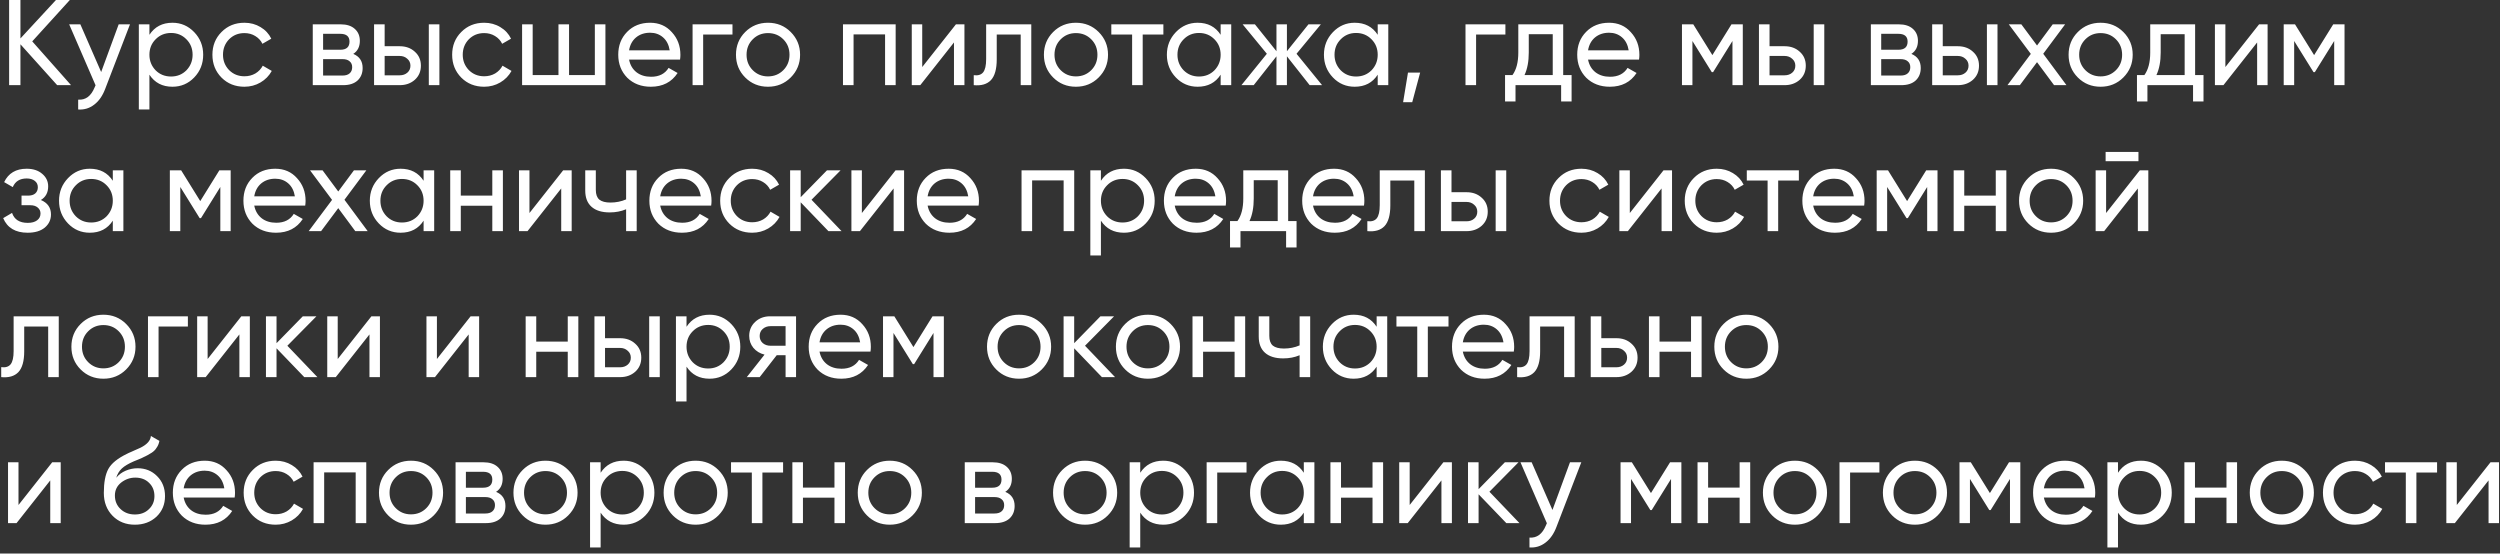 <?xml version="1.0" encoding="UTF-8"?> <svg xmlns="http://www.w3.org/2000/svg" width="411" height="91" viewBox="0 0 411 91" fill="none"><rect x="0" y="0" width="411" height="91" fill="#333333" stroke="none"/> <path d="M5.3 6.8L11.68 14H9.4L3.36 7.28V14H1.5V-9.53674e-07H3.36V6.32L9.2 -9.53674e-07H11.48L5.3 6.8ZM16.631 11.84L19.511 4H21.371L17.291 14.62C16.864 15.753 16.264 16.613 15.491 17.2C14.718 17.8 13.838 18.067 12.851 18V16.38C14.064 16.473 14.964 15.807 15.551 14.38L15.711 14.02L11.371 4H13.211L16.631 11.84ZM28.344 3.74C29.744 3.74 30.937 4.253 31.924 5.28C32.911 6.307 33.404 7.547 33.404 9C33.404 10.467 32.911 11.713 31.924 12.74C30.951 13.753 29.757 14.26 28.344 14.26C26.691 14.26 25.431 13.6 24.564 12.28V18H22.824V4H24.564V5.72C25.431 4.4 26.691 3.74 28.344 3.74ZM28.124 12.58C29.124 12.58 29.964 12.24 30.644 11.56C31.324 10.853 31.664 10 31.664 9C31.664 7.987 31.324 7.14 30.644 6.46C29.964 5.767 29.124 5.42 28.124 5.42C27.111 5.42 26.264 5.767 25.584 6.46C24.904 7.14 24.564 7.987 24.564 9C24.564 10 24.904 10.853 25.584 11.56C26.264 12.24 27.111 12.58 28.124 12.58ZM40.18 14.26C38.673 14.26 37.42 13.76 36.42 12.76C35.42 11.747 34.92 10.493 34.92 9C34.92 7.507 35.42 6.26 36.42 5.26C37.42 4.247 38.673 3.74 40.18 3.74C41.167 3.74 42.053 3.98 42.84 4.46C43.627 4.927 44.214 5.56 44.6 6.36L43.14 7.2C42.887 6.667 42.493 6.24 41.96 5.92C41.44 5.6 40.847 5.44 40.18 5.44C39.18 5.44 38.34 5.78 37.66 6.46C36.993 7.153 36.66 8 36.66 9C36.66 9.987 36.993 10.827 37.66 11.52C38.34 12.2 39.18 12.54 40.18 12.54C40.847 12.54 41.447 12.387 41.98 12.08C42.514 11.76 42.92 11.333 43.2 10.8L44.68 11.66C44.24 12.46 43.62 13.093 42.82 13.56C42.02 14.027 41.14 14.26 40.18 14.26ZM58.078 8.86C59.104 9.287 59.618 10.06 59.618 11.18C59.618 12.033 59.338 12.72 58.778 13.24C58.218 13.747 57.431 14 56.418 14H51.418V4H56.018C57.004 4 57.771 4.247 58.318 4.74C58.878 5.233 59.158 5.893 59.158 6.72C59.158 7.68 58.798 8.393 58.078 8.86ZM55.938 5.56H53.118V8.18H55.938C56.951 8.18 57.458 7.733 57.458 6.84C57.458 5.987 56.951 5.56 55.938 5.56ZM53.118 12.42H56.318C56.824 12.42 57.211 12.3 57.478 12.06C57.758 11.82 57.898 11.48 57.898 11.04C57.898 10.627 57.758 10.307 57.478 10.08C57.211 9.84 56.824 9.72 56.318 9.72H53.118V12.42ZM63.236 7.6H65.716C66.716 7.6 67.542 7.9 68.196 8.5C68.862 9.087 69.196 9.853 69.196 10.8C69.196 11.747 68.862 12.52 68.196 13.12C67.529 13.707 66.702 14 65.716 14H61.496V4H63.236V7.6ZM70.496 14V4H72.236V14H70.496ZM63.236 12.38H65.716C66.222 12.38 66.642 12.233 66.976 11.94C67.309 11.647 67.476 11.267 67.476 10.8C67.476 10.333 67.302 9.953 66.956 9.66C66.622 9.353 66.209 9.2 65.716 9.2H63.236V12.38ZM79.594 14.26C78.088 14.26 76.834 13.76 75.834 12.76C74.834 11.747 74.334 10.493 74.334 9C74.334 7.507 74.834 6.26 75.834 5.26C76.834 4.247 78.088 3.74 79.594 3.74C80.581 3.74 81.468 3.98 82.254 4.46C83.041 4.927 83.628 5.56 84.014 6.36L82.554 7.2C82.301 6.667 81.908 6.24 81.374 5.92C80.854 5.6 80.261 5.44 79.594 5.44C78.594 5.44 77.754 5.78 77.074 6.46C76.408 7.153 76.074 8 76.074 9C76.074 9.987 76.408 10.827 77.074 11.52C77.754 12.2 78.594 12.54 79.594 12.54C80.261 12.54 80.861 12.387 81.394 12.08C81.928 11.76 82.334 11.333 82.614 10.8L84.094 11.66C83.654 12.46 83.034 13.093 82.234 13.56C81.434 14.027 80.554 14.26 79.594 14.26ZM97.792 12.34V4H99.532V14H85.832V4H87.572V12.34H91.812V4H93.552V12.34H97.792ZM111.799 9.8H103.419C103.592 10.68 103.999 11.373 104.639 11.88C105.279 12.373 106.079 12.62 107.039 12.62C108.359 12.62 109.319 12.133 109.919 11.16L111.399 12C110.412 13.507 108.946 14.26 106.999 14.26C105.426 14.26 104.132 13.767 103.119 12.78C102.132 11.767 101.639 10.507 101.639 9C101.639 7.48 102.126 6.227 103.099 5.24C104.072 4.24 105.332 3.74 106.879 3.74C108.346 3.74 109.539 4.26 110.459 5.3C111.392 6.313 111.859 7.553 111.859 9.02C111.859 9.273 111.839 9.533 111.799 9.8ZM106.879 5.38C105.959 5.38 105.186 5.64 104.559 6.16C103.946 6.68 103.566 7.387 103.419 8.28H110.099C109.952 7.36 109.586 6.647 108.999 6.14C108.412 5.633 107.706 5.38 106.879 5.38ZM113.859 4H120.419V5.68H115.599V14H113.859V4ZM129.994 12.74C128.981 13.753 127.734 14.26 126.254 14.26C124.774 14.26 123.528 13.753 122.514 12.74C121.501 11.727 120.994 10.48 120.994 9C120.994 7.52 121.501 6.273 122.514 5.26C123.528 4.247 124.774 3.74 126.254 3.74C127.734 3.74 128.981 4.247 129.994 5.26C131.021 6.287 131.534 7.533 131.534 9C131.534 10.467 131.021 11.713 129.994 12.74ZM126.254 12.56C127.254 12.56 128.094 12.22 128.774 11.54C129.454 10.86 129.794 10.013 129.794 9C129.794 7.987 129.454 7.14 128.774 6.46C128.094 5.78 127.254 5.44 126.254 5.44C125.268 5.44 124.434 5.78 123.754 6.46C123.074 7.14 122.734 7.987 122.734 9C122.734 10.013 123.074 10.86 123.754 11.54C124.434 12.22 125.268 12.56 126.254 12.56ZM138.586 4H147.246V14H145.506V5.66H140.326V14H138.586V4ZM151.614 11.02L157.154 4H158.554V14H156.834V6.98L151.294 14H149.894V4H151.614V11.02ZM162.123 4H169.543V14H167.803V5.68H163.863V9.76C163.863 11.36 163.543 12.5 162.903 13.18C162.263 13.847 161.323 14.12 160.083 14V12.36C160.776 12.453 161.289 12.3 161.623 11.9C161.956 11.487 162.123 10.76 162.123 9.72V4ZM180.619 12.74C179.606 13.753 178.359 14.26 176.879 14.26C175.399 14.26 174.153 13.753 173.139 12.74C172.126 11.727 171.619 10.48 171.619 9C171.619 7.52 172.126 6.273 173.139 5.26C174.153 4.247 175.399 3.74 176.879 3.74C178.359 3.74 179.606 4.247 180.619 5.26C181.646 6.287 182.159 7.533 182.159 9C182.159 10.467 181.646 11.713 180.619 12.74ZM176.879 12.56C177.879 12.56 178.719 12.22 179.399 11.54C180.079 10.86 180.419 10.013 180.419 9C180.419 7.987 180.079 7.14 179.399 6.46C178.719 5.78 177.879 5.44 176.879 5.44C175.893 5.44 175.059 5.78 174.379 6.46C173.699 7.14 173.359 7.987 173.359 9C173.359 10.013 173.699 10.86 174.379 11.54C175.059 12.22 175.893 12.56 176.879 12.56ZM182.7 4H191.26V5.68H187.86V14H186.12V5.68H182.7V4ZM200.674 5.72V4H202.414V14H200.674V12.28C199.821 13.6 198.561 14.26 196.894 14.26C195.481 14.26 194.288 13.753 193.314 12.74C192.328 11.713 191.834 10.467 191.834 9C191.834 7.547 192.328 6.307 193.314 5.28C194.301 4.253 195.494 3.74 196.894 3.74C198.561 3.74 199.821 4.4 200.674 5.72ZM197.114 12.58C198.128 12.58 198.974 12.24 199.654 11.56C200.334 10.853 200.674 10 200.674 9C200.674 7.987 200.334 7.14 199.654 6.46C198.974 5.767 198.128 5.42 197.114 5.42C196.114 5.42 195.274 5.767 194.594 6.46C193.914 7.14 193.574 7.987 193.574 9C193.574 10 193.914 10.853 194.594 11.56C195.274 12.24 196.114 12.58 197.114 12.58ZM213.15 8.84L217.35 14H215.31L211.57 9.26V14H209.85V9.26L206.11 14H204.09L208.27 8.84L204.29 4H206.31L209.85 8.42V4H211.57V8.42L215.11 4H217.15L213.15 8.84ZM226.495 5.72V4H228.235V14H226.495V12.28C225.641 13.6 224.381 14.26 222.715 14.26C221.301 14.26 220.108 13.753 219.135 12.74C218.148 11.713 217.655 10.467 217.655 9C217.655 7.547 218.148 6.307 219.135 5.28C220.121 4.253 221.315 3.74 222.715 3.74C224.381 3.74 225.641 4.4 226.495 5.72ZM222.935 12.58C223.948 12.58 224.795 12.24 225.475 11.56C226.155 10.853 226.495 10 226.495 9C226.495 7.987 226.155 7.14 225.475 6.46C224.795 5.767 223.948 5.42 222.935 5.42C221.935 5.42 221.095 5.767 220.415 6.46C219.735 7.14 219.395 7.987 219.395 9C219.395 10 219.735 10.853 220.415 11.56C221.095 12.24 221.935 12.58 222.935 12.58ZM231.471 11.94H233.471L232.171 16.8H230.671L231.471 11.94ZM240.929 4H247.489V5.68H242.669V14H240.929V4ZM256.99 4V12.34H258.37V16.68H256.65V14H249.15V16.68H247.43V12.34H248.65C249.29 11.46 249.61 10.227 249.61 8.64V4H256.99ZM250.63 12.34H255.27V5.62H251.33V8.64C251.33 10.107 251.097 11.34 250.63 12.34ZM269.455 9.8H261.075C261.248 10.68 261.655 11.373 262.295 11.88C262.935 12.373 263.735 12.62 264.695 12.62C266.015 12.62 266.975 12.133 267.575 11.16L269.055 12C268.068 13.507 266.602 14.26 264.655 14.26C263.082 14.26 261.788 13.767 260.775 12.78C259.788 11.767 259.295 10.507 259.295 9C259.295 7.48 259.782 6.227 260.755 5.24C261.728 4.24 262.988 3.74 264.535 3.74C266.002 3.74 267.195 4.26 268.115 5.3C269.048 6.313 269.515 7.553 269.515 9.02C269.515 9.273 269.495 9.533 269.455 9.8ZM264.535 5.38C263.615 5.38 262.842 5.64 262.215 6.16C261.602 6.68 261.222 7.387 261.075 8.28H267.755C267.608 7.36 267.242 6.647 266.655 6.14C266.068 5.633 265.362 5.38 264.535 5.38ZM284.655 4H286.515V14H284.815V6.74L281.635 11.86H281.415L278.235 6.74V14H276.515V4H278.375L281.515 9.06L284.655 4ZM290.912 7.6H293.392C294.392 7.6 295.218 7.9 295.872 8.5C296.538 9.087 296.872 9.853 296.872 10.8C296.872 11.747 296.538 12.52 295.872 13.12C295.205 13.707 294.378 14 293.392 14H289.172V4H290.912V7.6ZM298.172 14V4H299.912V14H298.172ZM290.912 12.38H293.392C293.898 12.38 294.318 12.233 294.652 11.94C294.985 11.647 295.152 11.267 295.152 10.8C295.152 10.333 294.978 9.953 294.632 9.66C294.298 9.353 293.885 9.2 293.392 9.2H290.912V12.38ZM314.23 8.86C315.257 9.287 315.77 10.06 315.77 11.18C315.77 12.033 315.49 12.72 314.93 13.24C314.37 13.747 313.583 14 312.57 14H307.57V4H312.17C313.157 4 313.923 4.247 314.47 4.74C315.03 5.233 315.31 5.893 315.31 6.72C315.31 7.68 314.95 8.393 314.23 8.86ZM312.09 5.56H309.27V8.18H312.09C313.103 8.18 313.61 7.733 313.61 6.84C313.61 5.987 313.103 5.56 312.09 5.56ZM309.27 12.42H312.47C312.977 12.42 313.363 12.3 313.63 12.06C313.91 11.82 314.05 11.48 314.05 11.04C314.05 10.627 313.91 10.307 313.63 10.08C313.363 9.84 312.977 9.72 312.47 9.72H309.27V12.42ZM319.388 7.6H321.868C322.868 7.6 323.695 7.9 324.348 8.5C325.015 9.087 325.348 9.853 325.348 10.8C325.348 11.747 325.015 12.52 324.348 13.12C323.681 13.707 322.855 14 321.868 14H317.648V4H319.388V7.6ZM326.648 14V4H328.388V14H326.648ZM319.388 12.38H321.868C322.375 12.38 322.795 12.233 323.128 11.94C323.461 11.647 323.628 11.267 323.628 10.8C323.628 10.333 323.455 9.953 323.108 9.66C322.775 9.353 322.361 9.2 321.868 9.2H319.388V12.38ZM335.907 8.84L339.727 14H337.687L334.887 10.22L332.067 14H330.027L333.867 8.86L330.247 4H332.307L334.887 7.48L337.467 4H339.507L335.907 8.84ZM349.076 12.74C348.063 13.753 346.816 14.26 345.336 14.26C343.856 14.26 342.61 13.753 341.596 12.74C340.583 11.727 340.076 10.48 340.076 9C340.076 7.52 340.583 6.273 341.596 5.26C342.61 4.247 343.856 3.74 345.336 3.74C346.816 3.74 348.063 4.247 349.076 5.26C350.103 6.287 350.616 7.533 350.616 9C350.616 10.467 350.103 11.713 349.076 12.74ZM345.336 12.56C346.336 12.56 347.176 12.22 347.856 11.54C348.536 10.86 348.876 10.013 348.876 9C348.876 7.987 348.536 7.14 347.856 6.46C347.176 5.78 346.336 5.44 345.336 5.44C344.35 5.44 343.516 5.78 342.836 6.46C342.156 7.14 341.816 7.987 341.816 9C341.816 10.013 342.156 10.86 342.836 11.54C343.516 12.22 344.35 12.56 345.336 12.56ZM360.877 4V12.34H362.257V16.68H360.537V14H353.037V16.68H351.317V12.34H352.537C353.177 11.46 353.497 10.227 353.497 8.64V4H360.877ZM354.517 12.34H359.157V5.62H355.217V8.64C355.217 10.107 354.984 11.34 354.517 12.34ZM365.853 11.02L371.393 4H372.793V14H371.073V6.98L365.533 14H364.132V4H365.853V11.02ZM383.581 4H385.441V14H383.741V6.74L380.561 11.86H380.341L377.161 6.74V14H375.441V4H377.301L380.441 9.06L383.581 4ZM6.72 32.88C7.827 33.347 8.38 34.14 8.38 35.26C8.38 36.127 8.04 36.847 7.36 37.42C6.68 37.98 5.74 38.26 4.54 38.26C2.54 38.26 1.2 37.46 0.52 35.86L1.98 35C2.353 36.093 3.213 36.64 4.56 36.64C5.213 36.64 5.727 36.5 6.1 36.22C6.473 35.94 6.66 35.567 6.66 35.1C6.66 34.7 6.507 34.373 6.2 34.12C5.907 33.867 5.507 33.74 5 33.74H3.54V32.16H4.62C5.127 32.16 5.52 32.04 5.8 31.8C6.08 31.547 6.22 31.207 6.22 30.78C6.22 30.34 6.053 29.993 5.72 29.74C5.387 29.473 4.94 29.34 4.38 29.34C3.26 29.34 2.5 29.813 2.1 30.76L0.68 29.94C1.387 28.473 2.62 27.74 4.38 27.74C5.447 27.74 6.3 28.02 6.94 28.58C7.593 29.127 7.92 29.813 7.92 30.64C7.92 31.653 7.52 32.4 6.72 32.88ZM18.545 29.72V28H20.285V38H18.545V36.28C17.692 37.6 16.432 38.26 14.765 38.26C13.352 38.26 12.159 37.753 11.185 36.74C10.199 35.713 9.705 34.467 9.705 33C9.705 31.547 10.199 30.307 11.185 29.28C12.172 28.253 13.365 27.74 14.765 27.74C16.432 27.74 17.692 28.4 18.545 29.72ZM14.985 36.58C15.999 36.58 16.845 36.24 17.525 35.56C18.205 34.853 18.545 34 18.545 33C18.545 31.987 18.205 31.14 17.525 30.46C16.845 29.767 15.999 29.42 14.985 29.42C13.985 29.42 13.145 29.767 12.465 30.46C11.785 31.14 11.445 31.987 11.445 33C11.445 34 11.785 34.853 12.465 35.56C13.145 36.24 13.985 36.58 14.985 36.58ZM36.062 28H37.922V38H36.222V30.74L33.042 35.86H32.822L29.642 30.74V38H27.922V28H29.782L32.922 33.06L36.062 28ZM50.178 33.8H41.798C41.971 34.68 42.378 35.373 43.018 35.88C43.658 36.373 44.458 36.62 45.418 36.62C46.738 36.62 47.698 36.133 48.298 35.16L49.778 36C48.791 37.507 47.325 38.26 45.378 38.26C43.804 38.26 42.511 37.767 41.498 36.78C40.511 35.767 40.018 34.507 40.018 33C40.018 31.48 40.505 30.227 41.478 29.24C42.451 28.24 43.711 27.74 45.258 27.74C46.724 27.74 47.918 28.26 48.838 29.3C49.771 30.313 50.238 31.553 50.238 33.02C50.238 33.273 50.218 33.533 50.178 33.8ZM45.258 29.38C44.338 29.38 43.565 29.64 42.938 30.16C42.325 30.68 41.944 31.387 41.798 32.28H48.478C48.331 31.36 47.965 30.647 47.378 30.14C46.791 29.633 46.084 29.38 45.258 29.38ZM56.629 32.84L60.449 38H58.409L55.609 34.22L52.789 38H50.749L54.589 32.86L50.969 28H53.029L55.609 31.48L58.189 28H60.229L56.629 32.84ZM69.639 29.72V28H71.379V38H69.639V36.28C68.786 37.6 67.526 38.26 65.859 38.26C64.446 38.26 63.252 37.753 62.279 36.74C61.292 35.713 60.799 34.467 60.799 33C60.799 31.547 61.292 30.307 62.279 29.28C63.266 28.253 64.459 27.74 65.859 27.74C67.526 27.74 68.786 28.4 69.639 29.72ZM66.079 36.58C67.092 36.58 67.939 36.24 68.619 35.56C69.299 34.853 69.639 34 69.639 33C69.639 31.987 69.299 31.14 68.619 30.46C67.939 29.767 67.092 29.42 66.079 29.42C65.079 29.42 64.239 29.767 63.559 30.46C62.879 31.14 62.539 31.987 62.539 33C62.539 34 62.879 34.853 63.559 35.56C64.239 36.24 65.079 36.58 66.079 36.58ZM80.935 32.16V28H82.675V38H80.935V33.82H75.755V38H74.015V28H75.755V32.16H80.935ZM87.044 35.02L92.584 28H93.984V38H92.264V30.98L86.724 38H85.324V28H87.044V35.02ZM102.933 32.78V28H104.673V38H102.933V34.4C102.119 34.747 101.219 34.92 100.233 34.92C98.939 34.92 97.946 34.613 97.252 34C96.559 33.387 96.213 32.493 96.213 31.32V28H97.953V31.22C97.953 31.953 98.146 32.487 98.532 32.82C98.933 33.14 99.539 33.3 100.353 33.3C101.273 33.3 102.133 33.127 102.933 32.78ZM116.916 33.8H108.536C108.709 34.68 109.116 35.373 109.756 35.88C110.396 36.373 111.196 36.62 112.156 36.62C113.476 36.62 114.436 36.133 115.036 35.16L116.516 36C115.529 37.507 114.063 38.26 112.116 38.26C110.543 38.26 109.249 37.767 108.236 36.78C107.249 35.767 106.756 34.507 106.756 33C106.756 31.48 107.243 30.227 108.216 29.24C109.189 28.24 110.449 27.74 111.996 27.74C113.463 27.74 114.656 28.26 115.576 29.3C116.509 30.313 116.976 31.553 116.976 33.02C116.976 33.273 116.956 33.533 116.916 33.8ZM111.996 29.38C111.076 29.38 110.303 29.64 109.676 30.16C109.063 30.68 108.683 31.387 108.536 32.28H115.216C115.069 31.36 114.703 30.647 114.116 30.14C113.529 29.633 112.823 29.38 111.996 29.38ZM123.657 38.26C122.15 38.26 120.897 37.76 119.897 36.76C118.897 35.747 118.397 34.493 118.397 33C118.397 31.507 118.897 30.26 119.897 29.26C120.897 28.247 122.15 27.74 123.657 27.74C124.643 27.74 125.53 27.98 126.317 28.46C127.103 28.927 127.69 29.56 128.077 30.36L126.617 31.2C126.363 30.667 125.97 30.24 125.437 29.92C124.917 29.6 124.323 29.44 123.657 29.44C122.657 29.44 121.817 29.78 121.137 30.46C120.47 31.153 120.137 32 120.137 33C120.137 33.987 120.47 34.827 121.137 35.52C121.817 36.2 122.657 36.54 123.657 36.54C124.323 36.54 124.923 36.387 125.457 36.08C125.99 35.76 126.397 35.333 126.677 34.8L128.157 35.66C127.717 36.46 127.097 37.093 126.297 37.56C125.497 38.027 124.617 38.26 123.657 38.26ZM133.414 32.84L138.354 38H136.194L131.634 33.26V38H129.894V28H131.634V32.42L135.954 28H138.194L133.414 32.84ZM141.692 35.02L147.232 28H148.632V38H146.912V30.98L141.372 38H139.972V28H141.692V35.02ZM160.881 33.8H152.501C152.674 34.68 153.081 35.373 153.721 35.88C154.361 36.373 155.161 36.62 156.121 36.62C157.441 36.62 158.401 36.133 159.001 35.16L160.481 36C159.494 37.507 158.028 38.26 156.081 38.26C154.508 38.26 153.214 37.767 152.201 36.78C151.214 35.767 150.721 34.507 150.721 33C150.721 31.48 151.208 30.227 152.181 29.24C153.154 28.24 154.414 27.74 155.961 27.74C157.428 27.74 158.621 28.26 159.541 29.3C160.474 30.313 160.941 31.553 160.941 33.02C160.941 33.273 160.921 33.533 160.881 33.8ZM155.961 29.38C155.041 29.38 154.268 29.64 153.641 30.16C153.028 30.68 152.648 31.387 152.501 32.28H159.181C159.034 31.36 158.668 30.647 158.081 30.14C157.494 29.633 156.788 29.38 155.961 29.38ZM167.941 28H176.601V38H174.861V29.66H169.681V38H167.941V28ZM184.77 27.74C186.17 27.74 187.363 28.253 188.35 29.28C189.336 30.307 189.83 31.547 189.83 33C189.83 34.467 189.336 35.713 188.35 36.74C187.376 37.753 186.183 38.26 184.77 38.26C183.116 38.26 181.856 37.6 180.99 36.28V42H179.25V28H180.99V29.72C181.856 28.4 183.116 27.74 184.77 27.74ZM184.55 36.58C185.55 36.58 186.39 36.24 187.07 35.56C187.75 34.853 188.09 34 188.09 33C188.09 31.987 187.75 31.14 187.07 30.46C186.39 29.767 185.55 29.42 184.55 29.42C183.536 29.42 182.69 29.767 182.01 30.46C181.33 31.14 180.99 31.987 180.99 33C180.99 34 181.33 34.853 182.01 35.56C182.69 36.24 183.536 36.58 184.55 36.58ZM201.506 33.8H193.126C193.299 34.68 193.706 35.373 194.346 35.88C194.986 36.373 195.786 36.62 196.746 36.62C198.066 36.62 199.026 36.133 199.626 35.16L201.106 36C200.119 37.507 198.653 38.26 196.706 38.26C195.133 38.26 193.839 37.767 192.826 36.78C191.839 35.767 191.346 34.507 191.346 33C191.346 31.48 191.833 30.227 192.806 29.24C193.779 28.24 195.039 27.74 196.586 27.74C198.053 27.74 199.246 28.26 200.166 29.3C201.099 30.313 201.566 31.553 201.566 33.02C201.566 33.273 201.546 33.533 201.506 33.8ZM196.586 29.38C195.666 29.38 194.893 29.64 194.266 30.16C193.653 30.68 193.273 31.387 193.126 32.28H199.806C199.659 31.36 199.293 30.647 198.706 30.14C198.119 29.633 197.413 29.38 196.586 29.38ZM211.775 28V36.34H213.155V40.68H211.435V38H203.935V40.68H202.215V36.34H203.435C204.075 35.46 204.395 34.227 204.395 32.64V28H211.775ZM205.415 36.34H210.055V29.62H206.115V32.64C206.115 34.107 205.882 35.34 205.415 36.34ZM224.24 33.8H215.86C216.034 34.68 216.44 35.373 217.08 35.88C217.72 36.373 218.52 36.62 219.48 36.62C220.8 36.62 221.76 36.133 222.36 35.16L223.84 36C222.854 37.507 221.387 38.26 219.44 38.26C217.867 38.26 216.574 37.767 215.56 36.78C214.574 35.767 214.08 34.507 214.08 33C214.08 31.48 214.567 30.227 215.54 29.24C216.514 28.24 217.774 27.74 219.32 27.74C220.787 27.74 221.98 28.26 222.9 29.3C223.834 30.313 224.3 31.553 224.3 33.02C224.3 33.273 224.28 33.533 224.24 33.8ZM219.32 29.38C218.4 29.38 217.627 29.64 217 30.16C216.387 30.68 216.007 31.387 215.86 32.28H222.54C222.394 31.36 222.027 30.647 221.44 30.14C220.854 29.633 220.147 29.38 219.32 29.38ZM226.83 28H234.25V38H232.51V29.68H228.57V33.76C228.57 35.36 228.25 36.5 227.61 37.18C226.97 37.847 226.03 38.12 224.79 38V36.36C225.483 36.453 225.997 36.3 226.33 35.9C226.663 35.487 226.83 34.76 226.83 33.72V28ZM238.626 31.6H241.106C242.106 31.6 242.933 31.9 243.586 32.5C244.253 33.087 244.586 33.853 244.586 34.8C244.586 35.747 244.253 36.52 243.586 37.12C242.92 37.707 242.093 38 241.106 38H236.886V28H238.626V31.6ZM245.886 38V28H247.626V38H245.886ZM238.626 36.38H241.106C241.613 36.38 242.033 36.233 242.366 35.94C242.7 35.647 242.866 35.267 242.866 34.8C242.866 34.333 242.693 33.953 242.346 33.66C242.013 33.353 241.6 33.2 241.106 33.2H238.626V36.38ZM259.985 38.26C258.478 38.26 257.225 37.76 256.225 36.76C255.225 35.747 254.725 34.493 254.725 33C254.725 31.507 255.225 30.26 256.225 29.26C257.225 28.247 258.478 27.74 259.985 27.74C260.972 27.74 261.858 27.98 262.645 28.46C263.432 28.927 264.018 29.56 264.405 30.36L262.945 31.2C262.692 30.667 262.298 30.24 261.765 29.92C261.245 29.6 260.652 29.44 259.985 29.44C258.985 29.44 258.145 29.78 257.465 30.46C256.798 31.153 256.465 32 256.465 33C256.465 33.987 256.798 34.827 257.465 35.52C258.145 36.2 258.985 36.54 259.985 36.54C260.652 36.54 261.252 36.387 261.785 36.08C262.318 35.76 262.725 35.333 263.005 34.8L264.485 35.66C264.045 36.46 263.425 37.093 262.625 37.56C261.825 38.027 260.945 38.26 259.985 38.26ZM267.942 35.02L273.482 28H274.882V38H273.162V30.98L267.622 38H266.222V28H267.942V35.02ZM282.231 38.26C280.724 38.26 279.471 37.76 278.471 36.76C277.471 35.747 276.971 34.493 276.971 33C276.971 31.507 277.471 30.26 278.471 29.26C279.471 28.247 280.724 27.74 282.231 27.74C283.218 27.74 284.104 27.98 284.891 28.46C285.678 28.927 286.264 29.56 286.651 30.36L285.191 31.2C284.938 30.667 284.544 30.24 284.011 29.92C283.491 29.6 282.898 29.44 282.231 29.44C281.231 29.44 280.391 29.78 279.711 30.46C279.044 31.153 278.711 32 278.711 33C278.711 33.987 279.044 34.827 279.711 35.52C280.391 36.2 281.231 36.54 282.231 36.54C282.898 36.54 283.498 36.387 284.031 36.08C284.564 35.76 284.971 35.333 285.251 34.8L286.731 35.66C286.291 36.46 285.671 37.093 284.871 37.56C284.071 38.027 283.191 38.26 282.231 38.26ZM287.173 28H295.733V29.68H292.333V38H290.593V29.68H287.173V28ZM306.467 33.8H298.087C298.26 34.68 298.667 35.373 299.307 35.88C299.947 36.373 300.747 36.62 301.707 36.62C303.027 36.62 303.987 36.133 304.587 35.16L306.067 36C305.08 37.507 303.614 38.26 301.667 38.26C300.094 38.26 298.8 37.767 297.787 36.78C296.8 35.767 296.307 34.507 296.307 33C296.307 31.48 296.794 30.227 297.767 29.24C298.74 28.24 300 27.74 301.547 27.74C303.014 27.74 304.207 28.26 305.127 29.3C306.06 30.313 306.527 31.553 306.527 33.02C306.527 33.273 306.507 33.533 306.467 33.8ZM301.547 29.38C300.627 29.38 299.854 29.64 299.227 30.16C298.614 30.68 298.234 31.387 298.087 32.28H304.767C304.62 31.36 304.254 30.647 303.667 30.14C303.08 29.633 302.374 29.38 301.547 29.38ZM316.667 28H318.527V38H316.827V30.74L313.647 35.86H313.427L310.247 30.74V38H308.527V28H310.387L313.527 33.06L316.667 28ZM328.103 32.16V28H329.843V38H328.103V33.82H322.923V38H321.183V28H322.923V32.16H328.103ZM340.932 36.74C339.919 37.753 338.672 38.26 337.192 38.26C335.712 38.26 334.465 37.753 333.452 36.74C332.439 35.727 331.932 34.48 331.932 33C331.932 31.52 332.439 30.273 333.452 29.26C334.465 28.247 335.712 27.74 337.192 27.74C338.672 27.74 339.919 28.247 340.932 29.26C341.959 30.287 342.472 31.533 342.472 33C342.472 34.467 341.959 35.713 340.932 36.74ZM337.192 36.56C338.192 36.56 339.032 36.22 339.712 35.54C340.392 34.86 340.732 34.013 340.732 33C340.732 31.987 340.392 31.14 339.712 30.46C339.032 29.78 338.192 29.44 337.192 29.44C336.205 29.44 335.372 29.78 334.692 30.46C334.012 31.14 333.672 31.987 333.672 33C333.672 34.013 334.012 34.86 334.692 35.54C335.372 36.22 336.205 36.56 337.192 36.56ZM351.563 26.5H346.163V24.98H351.563V26.5ZM346.243 35.02L351.783 28H353.183V38H351.463V30.98L345.923 38H344.523V28H346.243V35.02ZM2.24 52H9.66V62H7.92V53.68H3.98V57.76C3.98 59.36 3.66 60.5 3.02 61.18C2.38 61.847 1.44 62.12 0.2 62V60.36C0.893 60.453 1.407 60.3 1.74 59.9C2.073 59.487 2.24 58.76 2.24 57.72V52ZM20.737 60.74C19.723 61.753 18.477 62.26 16.997 62.26C15.517 62.26 14.27 61.753 13.257 60.74C12.243 59.727 11.737 58.48 11.737 57C11.737 55.52 12.243 54.273 13.257 53.26C14.27 52.247 15.517 51.74 16.997 51.74C18.477 51.74 19.723 52.247 20.737 53.26C21.763 54.287 22.277 55.533 22.277 57C22.277 58.467 21.763 59.713 20.737 60.74ZM16.997 60.56C17.997 60.56 18.837 60.22 19.517 59.54C20.197 58.86 20.537 58.013 20.537 57C20.537 55.987 20.197 55.14 19.517 54.46C18.837 53.78 17.997 53.44 16.997 53.44C16.01 53.44 15.177 53.78 14.497 54.46C13.817 55.14 13.477 55.987 13.477 57C13.477 58.013 13.817 58.86 14.497 59.54C15.177 60.22 16.01 60.56 16.997 60.56ZM24.328 52H30.888V53.68H26.068V62H24.328V52ZM34.134 59.02L39.674 52H41.074V62H39.354V54.98L33.814 62H32.414V52H34.134V59.02ZM47.242 56.84L52.182 62H50.022L45.462 57.26V62H43.722V52H45.462V56.42L49.782 52H52.022L47.242 56.84ZM55.52 59.02L61.06 52H62.461V62H60.74V54.98L55.2 62H53.8V52H55.52V59.02ZM71.829 59.02L77.369 52H78.769V62H77.049V54.98L71.509 62H70.109V52H71.829V59.02ZM93.338 56.16V52H95.078V62H93.338V57.82H88.158V62H86.418V52H88.158V56.16H93.338ZM99.466 55.6H101.946C102.946 55.6 103.773 55.9 104.426 56.5C105.093 57.087 105.426 57.853 105.426 58.8C105.426 59.747 105.093 60.52 104.426 61.12C103.76 61.707 102.933 62 101.946 62H97.726V52H99.466V55.6ZM106.726 62V52H108.466V62H106.726ZM99.466 60.38H101.946C102.453 60.38 102.873 60.233 103.206 59.94C103.54 59.647 103.706 59.267 103.706 58.8C103.706 58.333 103.533 57.953 103.186 57.66C102.853 57.353 102.44 57.2 101.946 57.2H99.466V60.38ZM116.645 51.74C118.045 51.74 119.238 52.253 120.225 53.28C121.211 54.307 121.705 55.547 121.705 57C121.705 58.467 121.211 59.713 120.225 60.74C119.251 61.753 118.058 62.26 116.645 62.26C114.991 62.26 113.731 61.6 112.865 60.28V66H111.125V52H112.865V53.72C113.731 52.4 114.991 51.74 116.645 51.74ZM116.425 60.58C117.425 60.58 118.265 60.24 118.945 59.56C119.625 58.853 119.965 58 119.965 57C119.965 55.987 119.625 55.14 118.945 54.46C118.265 53.767 117.425 53.42 116.425 53.42C115.411 53.42 114.565 53.767 113.885 54.46C113.205 55.14 112.865 55.987 112.865 57C112.865 58 113.205 58.853 113.885 59.56C114.565 60.24 115.411 60.58 116.425 60.58ZM126.61 52H130.87V62H129.15V58.4H127.69L124.89 62H122.77L125.69 58.3C124.93 58.113 124.317 57.74 123.85 57.18C123.397 56.62 123.17 55.967 123.17 55.22C123.17 54.3 123.497 53.533 124.15 52.92C124.804 52.307 125.624 52 126.61 52ZM126.67 56.84H129.15V53.62H126.67C126.164 53.62 125.737 53.773 125.39 54.08C125.057 54.373 124.89 54.76 124.89 55.24C124.89 55.707 125.057 56.093 125.39 56.4C125.737 56.693 126.164 56.84 126.67 56.84ZM143.108 57.8H134.728C134.901 58.68 135.308 59.373 135.948 59.88C136.588 60.373 137.388 60.62 138.348 60.62C139.668 60.62 140.628 60.133 141.228 59.16L142.708 60C141.721 61.507 140.254 62.26 138.308 62.26C136.734 62.26 135.441 61.767 134.428 60.78C133.441 59.767 132.948 58.507 132.948 57C132.948 55.48 133.434 54.227 134.408 53.24C135.381 52.24 136.641 51.74 138.188 51.74C139.654 51.74 140.848 52.26 141.768 53.3C142.701 54.313 143.168 55.553 143.168 57.02C143.168 57.273 143.148 57.533 143.108 57.8ZM138.188 53.38C137.268 53.38 136.494 53.64 135.868 54.16C135.254 54.68 134.874 55.387 134.728 56.28H141.408C141.261 55.36 140.894 54.647 140.308 54.14C139.721 53.633 139.014 53.38 138.188 53.38ZM153.308 52H155.168V62H153.468V54.74L150.288 59.86H150.068L146.888 54.74V62H145.168V52H147.028L150.168 57.06L153.308 52ZM171.264 60.74C170.251 61.753 169.004 62.26 167.524 62.26C166.044 62.26 164.797 61.753 163.784 60.74C162.771 59.727 162.264 58.48 162.264 57C162.264 55.52 162.771 54.273 163.784 53.26C164.797 52.247 166.044 51.74 167.524 51.74C169.004 51.74 170.251 52.247 171.264 53.26C172.291 54.287 172.804 55.533 172.804 57C172.804 58.467 172.291 59.713 171.264 60.74ZM167.524 60.56C168.524 60.56 169.364 60.22 170.044 59.54C170.724 58.86 171.064 58.013 171.064 57C171.064 55.987 170.724 55.14 170.044 54.46C169.364 53.78 168.524 53.44 167.524 53.44C166.537 53.44 165.704 53.78 165.024 54.46C164.344 55.14 164.004 55.987 164.004 57C164.004 58.013 164.344 58.86 165.024 59.54C165.704 60.22 166.537 60.56 167.524 60.56ZM178.375 56.84L183.315 62H181.155L176.595 57.26V62H174.855V52H176.595V56.42L180.915 52H183.155L178.375 56.84ZM192.455 60.74C191.442 61.753 190.195 62.26 188.715 62.26C187.235 62.26 185.989 61.753 184.975 60.74C183.962 59.727 183.455 58.48 183.455 57C183.455 55.52 183.962 54.273 184.975 53.26C185.989 52.247 187.235 51.74 188.715 51.74C190.195 51.74 191.442 52.247 192.455 53.26C193.482 54.287 193.995 55.533 193.995 57C193.995 58.467 193.482 59.713 192.455 60.74ZM188.715 60.56C189.715 60.56 190.555 60.22 191.235 59.54C191.915 58.86 192.255 58.013 192.255 57C192.255 55.987 191.915 55.14 191.235 54.46C190.555 53.78 189.715 53.44 188.715 53.44C187.729 53.44 186.895 53.78 186.215 54.46C185.535 55.14 185.195 55.987 185.195 57C185.195 58.013 185.535 58.86 186.215 59.54C186.895 60.22 187.729 60.56 188.715 60.56ZM202.967 56.16V52H204.707V62H202.967V57.82H197.787V62H196.047V52H197.787V56.16H202.967ZM213.655 56.78V52H215.395V62H213.655V58.4C212.842 58.747 211.942 58.92 210.955 58.92C209.662 58.92 208.668 58.613 207.975 58C207.282 57.387 206.935 56.493 206.935 55.32V52H208.675V55.22C208.675 55.953 208.868 56.487 209.255 56.82C209.655 57.14 210.262 57.3 211.075 57.3C211.995 57.3 212.855 57.127 213.655 56.78ZM226.319 53.72V52H228.059V62H226.319V60.28C225.465 61.6 224.205 62.26 222.539 62.26C221.125 62.26 219.932 61.753 218.959 60.74C217.972 59.713 217.479 58.467 217.479 57C217.479 55.547 217.972 54.307 218.959 53.28C219.945 52.253 221.139 51.74 222.539 51.74C224.205 51.74 225.465 52.4 226.319 53.72ZM222.759 60.58C223.772 60.58 224.619 60.24 225.299 59.56C225.979 58.853 226.319 58 226.319 57C226.319 55.987 225.979 55.14 225.299 54.46C224.619 53.767 223.772 53.42 222.759 53.42C221.759 53.42 220.919 53.767 220.239 54.46C219.559 55.14 219.219 55.987 219.219 57C219.219 58 219.559 58.853 220.239 59.56C220.919 60.24 221.759 60.58 222.759 60.58ZM229.575 52H238.135V53.68H234.735V62H232.995V53.68H229.575V52ZM248.869 57.8H240.489C240.663 58.68 241.069 59.373 241.709 59.88C242.349 60.373 243.149 60.62 244.109 60.62C245.429 60.62 246.389 60.133 246.989 59.16L248.469 60C247.483 61.507 246.016 62.26 244.069 62.26C242.496 62.26 241.203 61.767 240.189 60.78C239.203 59.767 238.709 58.507 238.709 57C238.709 55.48 239.196 54.227 240.169 53.24C241.143 52.24 242.403 51.74 243.949 51.74C245.416 51.74 246.609 52.26 247.529 53.3C248.463 54.313 248.929 55.553 248.929 57.02C248.929 57.273 248.909 57.533 248.869 57.8ZM243.949 53.38C243.029 53.38 242.256 53.64 241.629 54.16C241.016 54.68 240.636 55.387 240.489 56.28H247.169C247.023 55.36 246.656 54.647 246.069 54.14C245.483 53.633 244.776 53.38 243.949 53.38ZM251.459 52H258.879V62H257.139V53.68H253.199V57.76C253.199 59.36 252.879 60.5 252.239 61.18C251.599 61.847 250.659 62.12 249.419 62V60.36C250.112 60.453 250.625 60.3 250.959 59.9C251.292 59.487 251.459 58.76 251.459 57.72V52ZM263.255 55.6H265.735C266.735 55.6 267.562 55.9 268.215 56.5C268.882 57.087 269.215 57.853 269.215 58.8C269.215 59.747 268.882 60.52 268.215 61.12C267.549 61.707 266.722 62 265.735 62H261.515V52H263.255V55.6ZM263.255 60.38H265.735C266.242 60.38 266.662 60.233 266.995 59.94C267.329 59.647 267.495 59.267 267.495 58.8C267.495 58.333 267.322 57.953 266.975 57.66C266.642 57.353 266.229 57.2 265.735 57.2H263.255V60.38ZM278.006 56.16V52H279.746V62H278.006V57.82H272.826V62H271.086V52H272.826V56.16H278.006ZM290.834 60.74C289.821 61.753 288.574 62.26 287.094 62.26C285.614 62.26 284.368 61.753 283.354 60.74C282.341 59.727 281.834 58.48 281.834 57C281.834 55.52 282.341 54.273 283.354 53.26C284.368 52.247 285.614 51.74 287.094 51.74C288.574 51.74 289.821 52.247 290.834 53.26C291.861 54.287 292.374 55.533 292.374 57C292.374 58.467 291.861 59.713 290.834 60.74ZM287.094 60.56C288.094 60.56 288.934 60.22 289.614 59.54C290.294 58.86 290.634 58.013 290.634 57C290.634 55.987 290.294 55.14 289.614 54.46C288.934 53.78 288.094 53.44 287.094 53.44C286.108 53.44 285.274 53.78 284.594 54.46C283.914 55.14 283.574 55.987 283.574 57C283.574 58.013 283.914 58.86 284.594 59.54C285.274 60.22 286.108 60.56 287.094 60.56ZM3.04 83.02L8.58 76H9.98V86H8.26V78.98L2.72 86H1.32V76H3.04V83.02ZM22.169 86.26C20.689 86.26 19.469 85.773 18.509 84.8C17.549 83.813 17.069 82.56 17.069 81.04C17.069 79.32 17.315 78.007 17.809 77.1C18.315 76.18 19.342 75.347 20.889 74.6C20.969 74.56 21.062 74.513 21.169 74.46C21.289 74.407 21.429 74.347 21.589 74.28C21.762 74.2 21.909 74.133 22.029 74.08L23.109 73.6C24.175 73.067 24.742 72.427 24.809 71.68L26.209 72.48C26.115 72.947 25.962 73.32 25.749 73.6C25.735 73.627 25.695 73.687 25.629 73.78C25.562 73.86 25.515 73.92 25.489 73.96C25.462 73.987 25.415 74.033 25.349 74.1C25.295 74.153 25.235 74.207 25.169 74.26C25.115 74.313 25.042 74.367 24.949 74.42C24.455 74.727 24.102 74.927 23.889 75.02C23.809 75.06 23.722 75.1 23.629 75.14C23.549 75.18 23.482 75.213 23.429 75.24C23.375 75.267 23.335 75.287 23.309 75.3L22.649 75.58L22.009 75.84C21.115 76.227 20.455 76.62 20.029 77.02C19.602 77.42 19.295 77.927 19.109 78.54C19.522 78.033 20.042 77.647 20.669 77.38C21.309 77.113 21.962 76.98 22.629 76.98C23.895 76.98 24.955 77.407 25.809 78.26C26.689 79.127 27.129 80.227 27.129 81.56C27.129 82.92 26.662 84.047 25.729 84.94C24.782 85.82 23.595 86.26 22.169 86.26ZM25.389 81.56C25.389 80.667 25.095 79.94 24.509 79.38C23.935 78.807 23.175 78.52 22.229 78.52C21.389 78.52 20.615 78.793 19.909 79.34C19.229 79.887 18.889 80.593 18.889 81.46C18.889 82.367 19.202 83.113 19.829 83.7C20.455 84.287 21.235 84.58 22.169 84.58C23.115 84.58 23.882 84.293 24.469 83.72C25.082 83.147 25.389 82.427 25.389 81.56ZM38.576 81.8H30.196C30.37 82.68 30.776 83.373 31.416 83.88C32.056 84.373 32.856 84.62 33.816 84.62C35.136 84.62 36.096 84.133 36.696 83.16L38.176 84C37.19 85.507 35.723 86.26 33.776 86.26C32.203 86.26 30.91 85.767 29.896 84.78C28.91 83.767 28.416 82.507 28.416 81C28.416 79.48 28.903 78.227 29.876 77.24C30.85 76.24 32.11 75.74 33.656 75.74C35.123 75.74 36.316 76.26 37.236 77.3C38.17 78.313 38.636 79.553 38.636 81.02C38.636 81.273 38.616 81.533 38.576 81.8ZM33.656 77.38C32.736 77.38 31.963 77.64 31.336 78.16C30.723 78.68 30.343 79.387 30.196 80.28H36.876C36.73 79.36 36.363 78.647 35.776 78.14C35.19 77.633 34.483 77.38 33.656 77.38ZM45.317 86.26C43.81 86.26 42.557 85.76 41.557 84.76C40.557 83.747 40.057 82.493 40.057 81C40.057 79.507 40.557 78.26 41.557 77.26C42.557 76.247 43.81 75.74 45.317 75.74C46.303 75.74 47.19 75.98 47.977 76.46C48.764 76.927 49.35 77.56 49.737 78.36L48.277 79.2C48.023 78.667 47.63 78.24 47.097 77.92C46.577 77.6 45.983 77.44 45.317 77.44C44.317 77.44 43.477 77.78 42.797 78.46C42.13 79.153 41.797 80 41.797 81C41.797 81.987 42.13 82.827 42.797 83.52C43.477 84.2 44.317 84.54 45.317 84.54C45.983 84.54 46.584 84.387 47.117 84.08C47.65 83.76 48.057 83.333 48.337 82.8L49.817 83.66C49.377 84.46 48.757 85.093 47.957 85.56C47.157 86.027 46.277 86.26 45.317 86.26ZM51.554 76H60.214V86H58.474V77.66H53.294V86H51.554V76ZM71.303 84.74C70.29 85.753 69.043 86.26 67.563 86.26C66.083 86.26 64.836 85.753 63.823 84.74C62.81 83.727 62.303 82.48 62.303 81C62.303 79.52 62.81 78.273 63.823 77.26C64.836 76.247 66.083 75.74 67.563 75.74C69.043 75.74 70.29 76.247 71.303 77.26C72.33 78.287 72.843 79.533 72.843 81C72.843 82.467 72.33 83.713 71.303 84.74ZM67.563 84.56C68.563 84.56 69.403 84.22 70.083 83.54C70.763 82.86 71.103 82.013 71.103 81C71.103 79.987 70.763 79.14 70.083 78.46C69.403 77.78 68.563 77.44 67.563 77.44C66.576 77.44 65.743 77.78 65.063 78.46C64.383 79.14 64.043 79.987 64.043 81C64.043 82.013 64.383 82.86 65.063 83.54C65.743 84.22 66.576 84.56 67.563 84.56ZM81.554 80.86C82.581 81.287 83.094 82.06 83.094 83.18C83.094 84.033 82.814 84.72 82.254 85.24C81.694 85.747 80.908 86 79.894 86H74.894V76H79.494C80.481 76 81.248 76.247 81.794 76.74C82.354 77.233 82.634 77.893 82.634 78.72C82.634 79.68 82.274 80.393 81.554 80.86ZM79.414 77.56H76.594V80.18H79.414C80.428 80.18 80.934 79.733 80.934 78.84C80.934 77.987 80.428 77.56 79.414 77.56ZM76.594 84.42H79.794C80.301 84.42 80.688 84.3 80.954 84.06C81.234 83.82 81.374 83.48 81.374 83.04C81.374 82.627 81.234 82.307 80.954 82.08C80.688 81.84 80.301 81.72 79.794 81.72H76.594V84.42ZM93.412 84.74C92.399 85.753 91.152 86.26 89.672 86.26C88.192 86.26 86.946 85.753 85.932 84.74C84.919 83.727 84.412 82.48 84.412 81C84.412 79.52 84.919 78.273 85.932 77.26C86.946 76.247 88.192 75.74 89.672 75.74C91.152 75.74 92.399 76.247 93.412 77.26C94.439 78.287 94.952 79.533 94.952 81C94.952 82.467 94.439 83.713 93.412 84.74ZM89.672 84.56C90.672 84.56 91.512 84.22 92.192 83.54C92.872 82.86 93.212 82.013 93.212 81C93.212 79.987 92.872 79.14 92.192 78.46C91.512 77.78 90.672 77.44 89.672 77.44C88.686 77.44 87.852 77.78 87.172 78.46C86.492 79.14 86.152 79.987 86.152 81C86.152 82.013 86.492 82.86 87.172 83.54C87.852 84.22 88.686 84.56 89.672 84.56ZM102.524 75.74C103.924 75.74 105.117 76.253 106.104 77.28C107.09 78.307 107.584 79.547 107.584 81C107.584 82.467 107.09 83.713 106.104 84.74C105.13 85.753 103.937 86.26 102.524 86.26C100.87 86.26 99.61 85.6 98.744 84.28V90H97.004V76H98.744V77.72C99.61 76.4 100.87 75.74 102.524 75.74ZM102.304 84.58C103.304 84.58 104.144 84.24 104.824 83.56C105.504 82.853 105.844 82 105.844 81C105.844 79.987 105.504 79.14 104.824 78.46C104.144 77.767 103.304 77.42 102.304 77.42C101.29 77.42 100.444 77.767 99.764 78.46C99.084 79.14 98.744 79.987 98.744 81C98.744 82 99.084 82.853 99.764 83.56C100.444 84.24 101.29 84.58 102.304 84.58ZM118.1 84.74C117.087 85.753 115.84 86.26 114.36 86.26C112.88 86.26 111.633 85.753 110.62 84.74C109.607 83.727 109.1 82.48 109.1 81C109.1 79.52 109.607 78.273 110.62 77.26C111.633 76.247 112.88 75.74 114.36 75.74C115.84 75.74 117.087 76.247 118.1 77.26C119.127 78.287 119.64 79.533 119.64 81C119.64 82.467 119.127 83.713 118.1 84.74ZM114.36 84.56C115.36 84.56 116.2 84.22 116.88 83.54C117.56 82.86 117.9 82.013 117.9 81C117.9 79.987 117.56 79.14 116.88 78.46C116.2 77.78 115.36 77.44 114.36 77.44C113.373 77.44 112.54 77.78 111.86 78.46C111.18 79.14 110.84 79.987 110.84 81C110.84 82.013 111.18 82.86 111.86 83.54C112.54 84.22 113.373 84.56 114.36 84.56ZM120.18 76H128.74V77.68H125.34V86H123.6V77.68H120.18V76ZM137.185 80.16V76H138.925V86H137.185V81.82H132.005V86H130.265V76H132.005V80.16H137.185ZM150.014 84.74C149.001 85.753 147.754 86.26 146.274 86.26C144.794 86.26 143.547 85.753 142.534 84.74C141.521 83.727 141.014 82.48 141.014 81C141.014 79.52 141.521 78.273 142.534 77.26C143.547 76.247 144.794 75.74 146.274 75.74C147.754 75.74 149.001 76.247 150.014 77.26C151.041 78.287 151.554 79.533 151.554 81C151.554 82.467 151.041 83.713 150.014 84.74ZM146.274 84.56C147.274 84.56 148.114 84.22 148.794 83.54C149.474 82.86 149.814 82.013 149.814 81C149.814 79.987 149.474 79.14 148.794 78.46C148.114 77.78 147.274 77.44 146.274 77.44C145.287 77.44 144.454 77.78 143.774 78.46C143.094 79.14 142.754 79.987 142.754 81C142.754 82.013 143.094 82.86 143.774 83.54C144.454 84.22 145.287 84.56 146.274 84.56ZM165.265 80.86C166.292 81.287 166.805 82.06 166.805 83.18C166.805 84.033 166.525 84.72 165.965 85.24C165.405 85.747 164.618 86 163.605 86H158.605V76H163.205C164.192 76 164.958 76.247 165.505 76.74C166.065 77.233 166.345 77.893 166.345 78.72C166.345 79.68 165.985 80.393 165.265 80.86ZM163.125 77.56H160.305V80.18H163.125C164.138 80.18 164.645 79.733 164.645 78.84C164.645 77.987 164.138 77.56 163.125 77.56ZM160.305 84.42H163.505C164.012 84.42 164.398 84.3 164.665 84.06C164.945 83.82 165.085 83.48 165.085 83.04C165.085 82.627 164.945 82.307 164.665 82.08C164.398 81.84 164.012 81.72 163.505 81.72H160.305V84.42ZM182.123 84.74C181.11 85.753 179.863 86.26 178.383 86.26C176.903 86.26 175.657 85.753 174.643 84.74C173.63 83.727 173.123 82.48 173.123 81C173.123 79.52 173.63 78.273 174.643 77.26C175.657 76.247 176.903 75.74 178.383 75.74C179.863 75.74 181.11 76.247 182.123 77.26C183.15 78.287 183.663 79.533 183.663 81C183.663 82.467 183.15 83.713 182.123 84.74ZM178.383 84.56C179.383 84.56 180.223 84.22 180.903 83.54C181.583 82.86 181.923 82.013 181.923 81C181.923 79.987 181.583 79.14 180.903 78.46C180.223 77.78 179.383 77.44 178.383 77.44C177.397 77.44 176.563 77.78 175.883 78.46C175.203 79.14 174.863 79.987 174.863 81C174.863 82.013 175.203 82.86 175.883 83.54C176.563 84.22 177.397 84.56 178.383 84.56ZM191.235 75.74C192.635 75.74 193.828 76.253 194.815 77.28C195.801 78.307 196.295 79.547 196.295 81C196.295 82.467 195.801 83.713 194.815 84.74C193.841 85.753 192.648 86.26 191.235 86.26C189.581 86.26 188.321 85.6 187.455 84.28V90H185.715V76H187.455V77.72C188.321 76.4 189.581 75.74 191.235 75.74ZM191.015 84.58C192.015 84.58 192.855 84.24 193.535 83.56C194.215 82.853 194.555 82 194.555 81C194.555 79.987 194.215 79.14 193.535 78.46C192.855 77.767 192.015 77.42 191.015 77.42C190.001 77.42 189.155 77.767 188.475 78.46C187.795 79.14 187.455 79.987 187.455 81C187.455 82 187.795 82.853 188.475 83.56C189.155 84.24 190.001 84.58 191.015 84.58ZM198.371 76H204.931V77.68H200.111V86H198.371V76ZM214.346 77.72V76H216.086V86H214.346V84.28C213.493 85.6 212.233 86.26 210.566 86.26C209.153 86.26 207.959 85.753 206.986 84.74C205.999 83.713 205.506 82.467 205.506 81C205.506 79.547 205.999 78.307 206.986 77.28C207.973 76.253 209.166 75.74 210.566 75.74C212.233 75.74 213.493 76.4 214.346 77.72ZM210.786 84.58C211.799 84.58 212.646 84.24 213.326 83.56C214.006 82.853 214.346 82 214.346 81C214.346 79.987 214.006 79.14 213.326 78.46C212.646 77.767 211.799 77.42 210.786 77.42C209.786 77.42 208.946 77.767 208.266 78.46C207.586 79.14 207.246 79.987 207.246 81C207.246 82 207.586 82.853 208.266 83.56C208.946 84.24 209.786 84.58 210.786 84.58ZM225.642 80.16V76H227.382V86H225.642V81.82H220.462V86H218.722V76H220.462V80.16H225.642ZM231.751 83.02L237.291 76H238.691V86H236.971V78.98L231.431 86H230.031V76H231.751V83.02ZM244.86 80.84L249.8 86H247.64L243.08 81.26V86H241.34V76H243.08V80.42L247.4 76H249.64L244.86 80.84ZM255.225 83.84L258.105 76H259.965L255.885 86.62C255.458 87.753 254.858 88.613 254.085 89.2C253.311 89.8 252.431 90.067 251.445 90V88.38C252.658 88.473 253.558 87.807 254.145 86.38L254.305 86.02L249.965 76H251.805L255.225 83.84ZM274.558 76H276.418V86H274.718V78.74L271.538 83.86H271.318L268.138 78.74V86H266.418V76H268.278L271.418 81.06L274.558 76ZM285.994 80.16V76H287.734V86H285.994V81.82H280.814V86H279.074V76H280.814V80.16H285.994ZM298.823 84.74C297.809 85.753 296.563 86.26 295.083 86.26C293.603 86.26 292.356 85.753 291.343 84.74C290.329 83.727 289.823 82.48 289.823 81C289.823 79.52 290.329 78.273 291.343 77.26C292.356 76.247 293.603 75.74 295.083 75.74C296.563 75.74 297.809 76.247 298.823 77.26C299.849 78.287 300.362 79.533 300.362 81C300.362 82.467 299.849 83.713 298.823 84.74ZM295.083 84.56C296.083 84.56 296.923 84.22 297.603 83.54C298.283 82.86 298.623 82.013 298.623 81C298.623 79.987 298.283 79.14 297.603 78.46C296.923 77.78 296.083 77.44 295.083 77.44C294.096 77.44 293.263 77.78 292.583 78.46C291.903 79.14 291.562 79.987 291.562 81C291.562 82.013 291.903 82.86 292.583 83.54C293.263 84.22 294.096 84.56 295.083 84.56ZM302.414 76H308.974V77.68H304.154V86H302.414V76ZM318.549 84.74C317.536 85.753 316.289 86.26 314.809 86.26C313.329 86.26 312.082 85.753 311.069 84.74C310.056 83.727 309.549 82.48 309.549 81C309.549 79.52 310.056 78.273 311.069 77.26C312.082 76.247 313.329 75.74 314.809 75.74C316.289 75.74 317.536 76.247 318.549 77.26C319.576 78.287 320.089 79.533 320.089 81C320.089 82.467 319.576 83.713 318.549 84.74ZM314.809 84.56C315.809 84.56 316.649 84.22 317.329 83.54C318.009 82.86 318.349 82.013 318.349 81C318.349 79.987 318.009 79.14 317.329 78.46C316.649 77.78 315.809 77.44 314.809 77.44C313.822 77.44 312.989 77.78 312.309 78.46C311.629 79.14 311.289 79.987 311.289 81C311.289 82.013 311.629 82.86 312.309 83.54C312.989 84.22 313.822 84.56 314.809 84.56ZM330.28 76H332.14V86H330.44V78.74L327.26 83.86H327.04L323.86 78.74V86H322.14V76H324L327.14 81.06L330.28 76ZM344.397 81.8H336.017C336.19 82.68 336.597 83.373 337.237 83.88C337.877 84.373 338.677 84.62 339.637 84.62C340.957 84.62 341.917 84.133 342.517 83.16L343.997 84C343.01 85.507 341.543 86.26 339.597 86.26C338.023 86.26 336.73 85.767 335.717 84.78C334.73 83.767 334.237 82.507 334.237 81C334.237 79.48 334.723 78.227 335.697 77.24C336.67 76.24 337.93 75.74 339.477 75.74C340.943 75.74 342.137 76.26 343.057 77.3C343.99 78.313 344.457 79.553 344.457 81.02C344.457 81.273 344.437 81.533 344.397 81.8ZM339.477 77.38C338.557 77.38 337.783 77.64 337.157 78.16C336.543 78.68 336.163 79.387 336.017 80.28H342.697C342.55 79.36 342.183 78.647 341.597 78.14C341.01 77.633 340.303 77.38 339.477 77.38ZM351.977 75.74C353.377 75.74 354.57 76.253 355.557 77.28C356.543 78.307 357.037 79.547 357.037 81C357.037 82.467 356.543 83.713 355.557 84.74C354.583 85.753 353.39 86.26 351.977 86.26C350.323 86.26 349.063 85.6 348.197 84.28V90H346.457V76H348.197V77.72C349.063 76.4 350.323 75.74 351.977 75.74ZM351.757 84.58C352.757 84.58 353.597 84.24 354.277 83.56C354.957 82.853 355.297 82 355.297 81C355.297 79.987 354.957 79.14 354.277 78.46C353.597 77.767 352.757 77.42 351.757 77.42C350.743 77.42 349.897 77.767 349.217 78.46C348.537 79.14 348.197 79.987 348.197 81C348.197 82 348.537 82.853 349.217 83.56C349.897 84.24 350.743 84.58 351.757 84.58ZM366.033 80.16V76H367.773V86H366.033V81.82H360.853V86H359.113V76H360.853V80.16H366.033ZM378.862 84.74C377.848 85.753 376.602 86.26 375.122 86.26C373.642 86.26 372.395 85.753 371.382 84.74C370.368 83.727 369.862 82.48 369.862 81C369.862 79.52 370.368 78.273 371.382 77.26C372.395 76.247 373.642 75.74 375.122 75.74C376.602 75.74 377.848 76.247 378.862 77.26C379.888 78.287 380.402 79.533 380.402 81C380.402 82.467 379.888 83.713 378.862 84.74ZM375.122 84.56C376.122 84.56 376.962 84.22 377.642 83.54C378.322 82.86 378.662 82.013 378.662 81C378.662 79.987 378.322 79.14 377.642 78.46C376.962 77.78 376.122 77.44 375.122 77.44C374.135 77.44 373.302 77.78 372.622 78.46C371.942 79.14 371.602 79.987 371.602 81C371.602 82.013 371.942 82.86 372.622 83.54C373.302 84.22 374.135 84.56 375.122 84.56ZM387.153 86.26C385.646 86.26 384.393 85.76 383.393 84.76C382.393 83.747 381.893 82.493 381.893 81C381.893 79.507 382.393 78.26 383.393 77.26C384.393 76.247 385.646 75.74 387.153 75.74C388.139 75.74 389.026 75.98 389.813 76.46C390.599 76.927 391.186 77.56 391.573 78.36L390.113 79.2C389.859 78.667 389.466 78.24 388.933 77.92C388.413 77.6 387.819 77.44 387.153 77.44C386.153 77.44 385.313 77.78 384.633 78.46C383.966 79.153 383.633 80 383.633 81C383.633 81.987 383.966 82.827 384.633 83.52C385.313 84.2 386.153 84.54 387.153 84.54C387.819 84.54 388.419 84.387 388.953 84.08C389.486 83.76 389.893 83.333 390.173 82.8L391.653 83.66C391.213 84.46 390.593 85.093 389.793 85.56C388.993 86.027 388.113 86.26 387.153 86.26ZM392.095 76H400.655V77.68H397.255V86H395.515V77.68H392.095V76ZM403.899 83.02L409.439 76H410.839V86H409.119V78.98L403.579 86H402.179V76H403.899V83.02Z" fill="white"></path> </svg> 